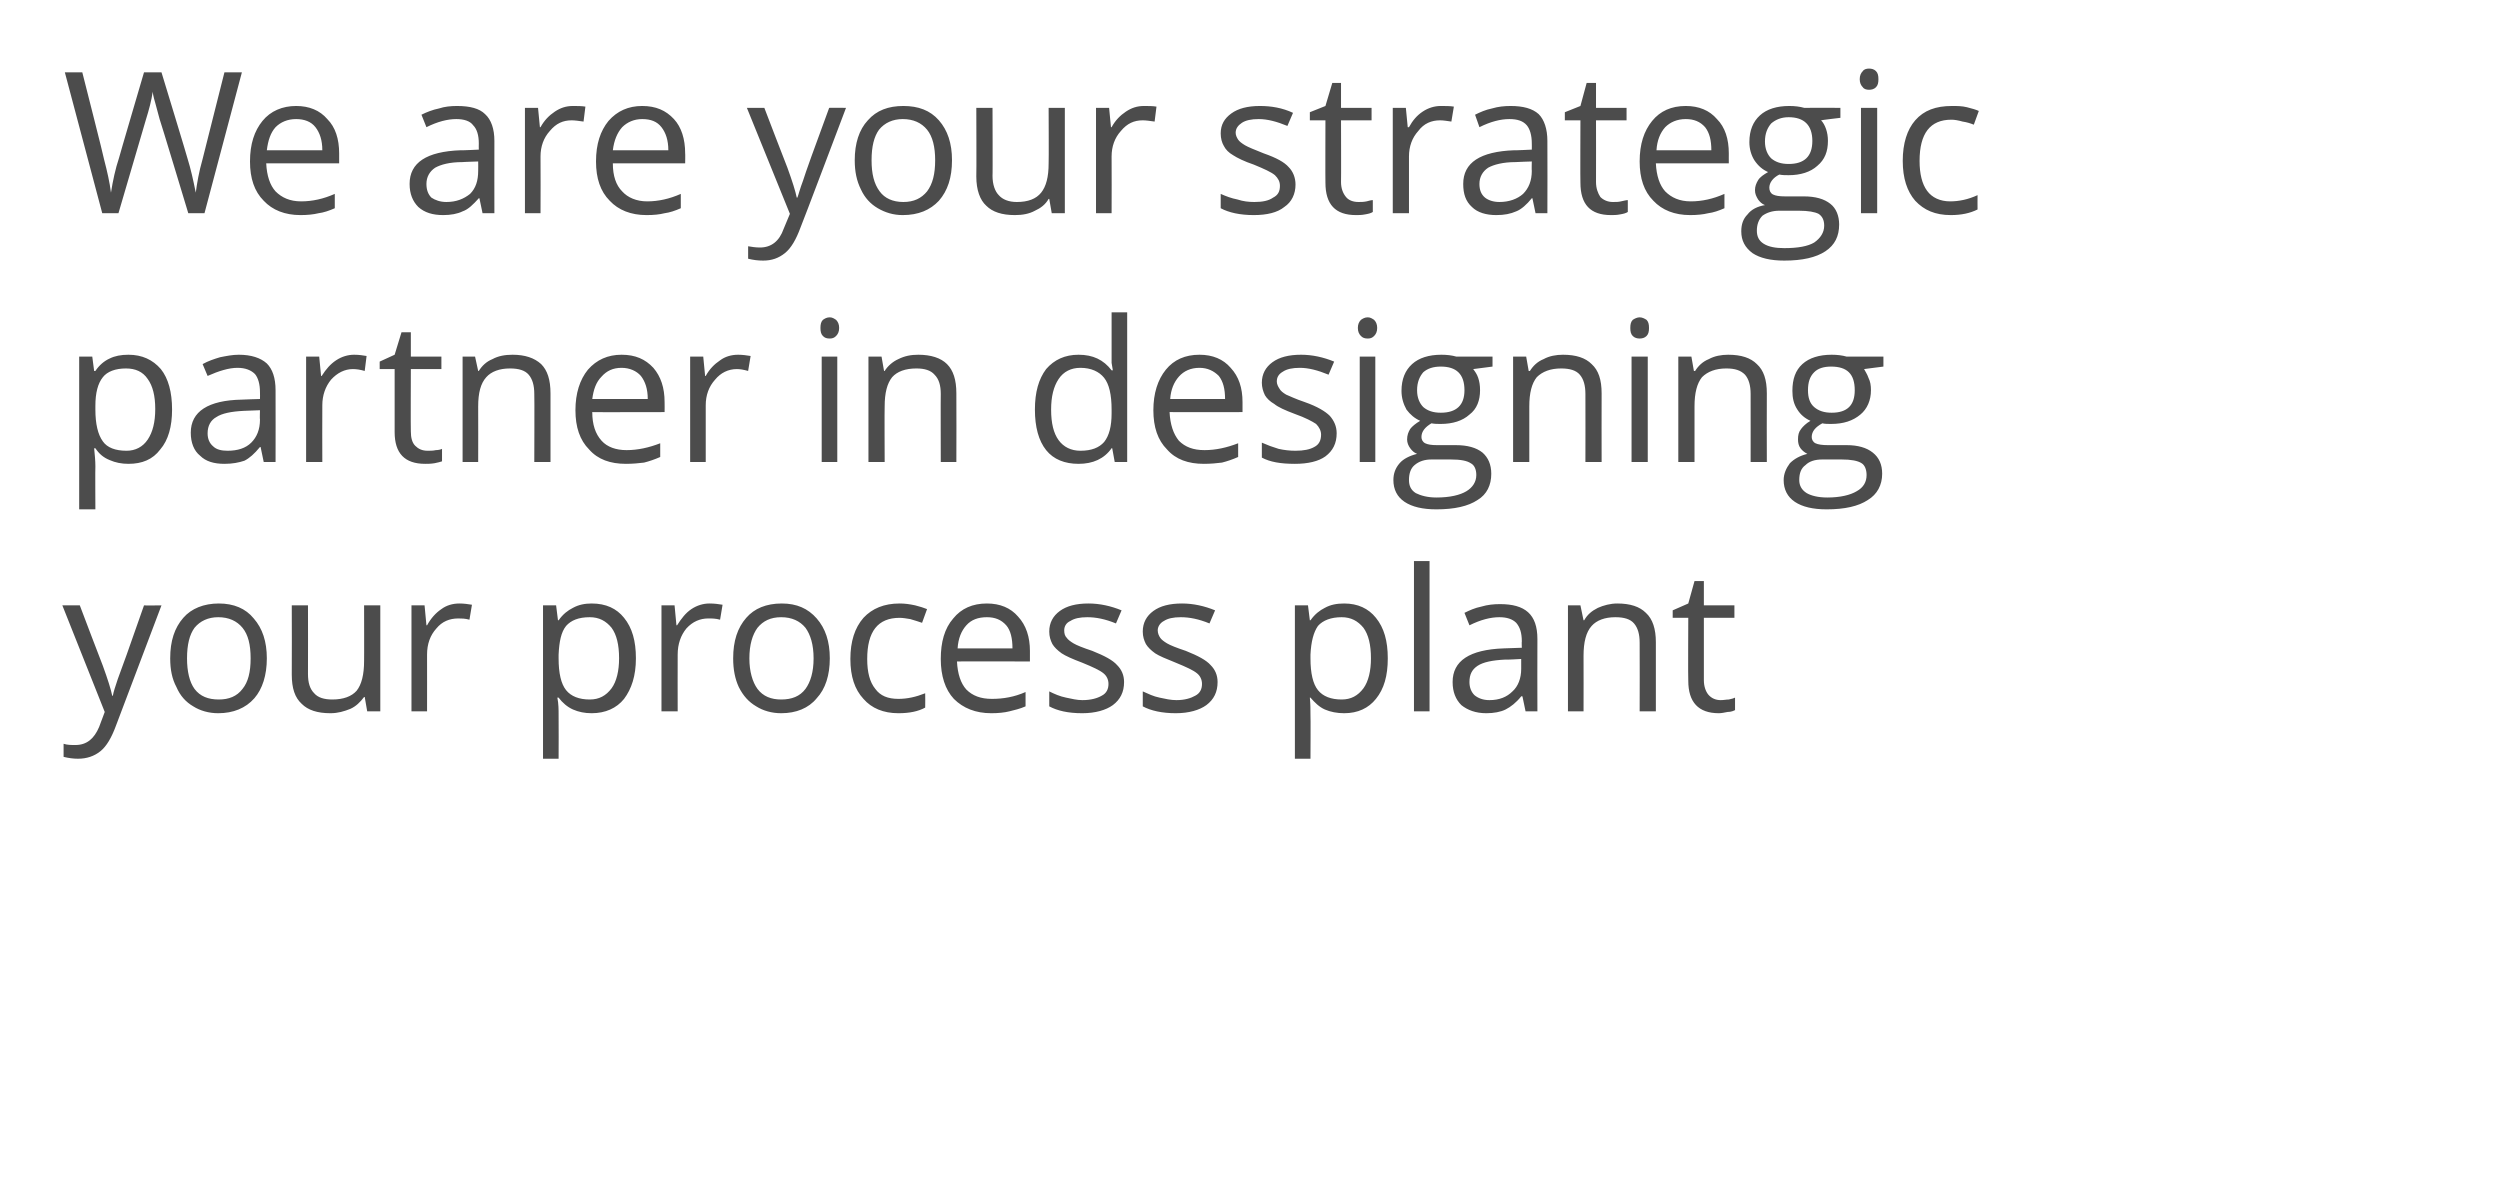 <?xml version="1.0" standalone="no"?><!DOCTYPE svg PUBLIC "-//W3C//DTD SVG 1.1//EN" "http://www.w3.org/Graphics/SVG/1.1/DTD/svg11.dtd"><svg xmlns="http://www.w3.org/2000/svg" version="1.1" width="401px" height="191.6px" viewBox="0 -10 401 191.6" style="top:-10px">  <desc>We are your strategic partner in designing your process plant</desc>  <defs/>  <g id="Polygon89574">    <path d="M 10 87.1 L 12.8 87.1 C 12.8 87.1 16.47 96.79 16.5 96.8 C 17.3 99 17.8 100.6 18 101.6 C 18 101.6 18.1 101.6 18.1 101.6 C 18.2 101 18.5 100.1 18.9 98.9 C 19.4 97.6 20.8 93.7 23.1 87.1 C 23.14 87.14 25.9 87.1 25.9 87.1 C 25.9 87.1 18.61 106.41 18.6 106.4 C 17.9 108.3 17.1 109.7 16.1 110.5 C 15.1 111.3 13.9 111.7 12.5 111.7 C 11.8 111.7 11 111.6 10.2 111.4 C 10.2 111.4 10.2 109.3 10.2 109.3 C 10.8 109.5 11.4 109.5 12.1 109.5 C 13.9 109.5 15.1 108.5 15.9 106.6 C 15.9 106.56 16.8 104.2 16.8 104.2 L 10 87.1 Z M 42.8 95.6 C 42.8 98.3 42.1 100.5 40.8 102 C 39.4 103.6 37.4 104.4 35 104.4 C 33.5 104.4 32.1 104 31 103.3 C 29.8 102.6 28.9 101.6 28.3 100.2 C 27.6 98.9 27.3 97.4 27.3 95.6 C 27.3 92.8 28 90.7 29.4 89.1 C 30.7 87.6 32.7 86.8 35.1 86.8 C 37.5 86.8 39.4 87.6 40.7 89.2 C 42.1 90.8 42.8 92.9 42.8 95.6 Z M 30 95.6 C 30 97.7 30.4 99.4 31.2 100.5 C 32.1 101.7 33.4 102.2 35.1 102.2 C 36.7 102.2 38 101.7 38.9 100.5 C 39.8 99.4 40.2 97.8 40.2 95.6 C 40.2 93.4 39.8 91.8 38.9 90.7 C 38 89.6 36.7 89 35 89 C 33.4 89 32.1 89.6 31.2 90.7 C 30.4 91.8 30 93.4 30 95.6 Z M 49.4 87.1 C 49.4 87.1 49.42 98.12 49.4 98.1 C 49.4 99.5 49.7 100.5 50.4 101.2 C 51 101.9 52 102.2 53.3 102.2 C 55.1 102.2 56.4 101.7 57.2 100.8 C 58 99.8 58.4 98.2 58.4 96 C 58.42 96.03 58.4 87.1 58.4 87.1 L 61 87.1 L 61 104.1 L 58.9 104.1 L 58.5 101.8 C 58.5 101.8 58.36 101.79 58.4 101.8 C 57.8 102.6 57.1 103.3 56.2 103.7 C 55.2 104.1 54.2 104.4 53 104.4 C 50.9 104.4 49.4 103.9 48.4 102.9 C 47.3 101.9 46.8 100.4 46.8 98.2 C 46.83 98.21 46.8 87.1 46.8 87.1 L 49.4 87.1 Z M 73.7 86.8 C 74.4 86.8 75.1 86.9 75.7 87 C 75.7 87 75.3 89.4 75.3 89.4 C 74.6 89.2 74 89.2 73.5 89.2 C 72.1 89.2 70.9 89.7 70 90.8 C 69 91.9 68.5 93.3 68.5 95 C 68.51 94.98 68.5 104.1 68.5 104.1 L 66 104.1 L 66 87.1 L 68.1 87.1 L 68.4 90.3 C 68.4 90.3 68.48 90.28 68.5 90.3 C 69.1 89.2 69.9 88.3 70.8 87.7 C 71.6 87.1 72.6 86.8 73.7 86.8 Z M 94.9 104.4 C 93.8 104.4 92.8 104.2 91.9 103.8 C 91 103.4 90.2 102.7 89.6 101.9 C 89.6 101.9 89.4 101.9 89.4 101.9 C 89.6 102.9 89.6 103.8 89.6 104.7 C 89.63 104.69 89.6 111.7 89.6 111.7 L 87.1 111.7 L 87.1 87.1 L 89.2 87.1 L 89.5 89.5 C 89.5 89.5 89.63 89.46 89.6 89.5 C 90.3 88.5 91.1 87.9 91.9 87.5 C 92.8 87 93.8 86.8 94.9 86.8 C 97.2 86.8 98.9 87.6 100.1 89.1 C 101.4 90.7 102 92.8 102 95.6 C 102 98.4 101.3 100.5 100.1 102.1 C 98.9 103.6 97.1 104.4 94.9 104.4 Z M 94.6 89 C 92.8 89 91.6 89.5 90.8 90.4 C 90 91.4 89.7 92.9 89.6 95 C 89.6 95 89.6 95.6 89.6 95.6 C 89.6 98 90 99.7 90.8 100.7 C 91.6 101.7 92.9 102.2 94.6 102.2 C 96.1 102.2 97.2 101.6 98.1 100.4 C 98.9 99.3 99.3 97.6 99.3 95.6 C 99.3 93.4 98.9 91.8 98.1 90.7 C 97.2 89.6 96.1 89 94.6 89 Z M 113.8 86.8 C 114.6 86.8 115.3 86.9 115.9 87 C 115.9 87 115.5 89.4 115.5 89.4 C 114.8 89.2 114.2 89.2 113.6 89.2 C 112.3 89.2 111.1 89.7 110.1 90.8 C 109.2 91.9 108.7 93.3 108.7 95 C 108.68 94.98 108.7 104.1 108.7 104.1 L 106.1 104.1 L 106.1 87.1 L 108.2 87.1 L 108.5 90.3 C 108.5 90.3 108.65 90.28 108.6 90.3 C 109.3 89.2 110 88.3 110.9 87.7 C 111.8 87.1 112.8 86.8 113.8 86.8 Z M 133.1 95.6 C 133.1 98.3 132.4 100.5 131 102 C 129.7 103.6 127.7 104.4 125.3 104.4 C 123.8 104.4 122.4 104 121.3 103.3 C 120.1 102.6 119.2 101.6 118.5 100.2 C 117.9 98.9 117.6 97.4 117.6 95.6 C 117.6 92.8 118.3 90.7 119.7 89.1 C 121 87.6 122.9 86.8 125.4 86.8 C 127.8 86.8 129.6 87.6 131 89.2 C 132.4 90.8 133.1 92.9 133.1 95.6 Z M 120.2 95.6 C 120.2 97.7 120.7 99.4 121.5 100.5 C 122.4 101.7 123.7 102.2 125.3 102.2 C 127 102.2 128.3 101.7 129.2 100.5 C 130 99.4 130.5 97.8 130.5 95.6 C 130.5 93.4 130 91.8 129.2 90.7 C 128.3 89.6 127 89 125.3 89 C 123.6 89 122.4 89.6 121.5 90.7 C 120.7 91.8 120.2 93.4 120.2 95.6 Z M 148.4 103.5 C 147.3 104.1 145.9 104.4 144.1 104.4 C 141.7 104.4 139.8 103.6 138.5 102.1 C 137.1 100.6 136.4 98.5 136.4 95.7 C 136.4 92.9 137.1 90.7 138.5 89.1 C 139.9 87.6 141.8 86.8 144.3 86.8 C 145.1 86.8 145.9 86.9 146.8 87.1 C 147.6 87.3 148.2 87.5 148.7 87.7 C 148.7 87.7 147.9 89.9 147.9 89.9 C 147.3 89.7 146.7 89.5 146 89.3 C 145.4 89.2 144.8 89.1 144.3 89.1 C 140.8 89.1 139.1 91.3 139.1 95.7 C 139.1 97.8 139.5 99.4 140.4 100.5 C 141.2 101.6 142.4 102.1 144.1 102.1 C 145.5 102.1 146.9 101.8 148.4 101.2 C 148.43 101.22 148.4 103.5 148.4 103.5 C 148.4 103.5 148.43 103.49 148.4 103.5 Z M 159 104.4 C 156.5 104.4 154.5 103.6 153 102.1 C 151.6 100.6 150.9 98.4 150.9 95.7 C 150.9 93 151.5 90.8 152.9 89.2 C 154.2 87.6 156 86.8 158.3 86.8 C 160.4 86.8 162.1 87.5 163.3 88.9 C 164.6 90.3 165.2 92.2 165.2 94.4 C 165.19 94.44 165.2 96.1 165.2 96.1 C 165.2 96.1 153.53 96.06 153.5 96.1 C 153.6 98.1 154.1 99.6 155 100.6 C 156 101.6 157.3 102.1 159.1 102.1 C 160.9 102.1 162.7 101.8 164.5 101 C 164.5 101 164.5 103.3 164.5 103.3 C 163.6 103.7 162.7 103.9 161.9 104.1 C 161.1 104.3 160.1 104.4 159 104.4 Z M 158.3 89 C 156.9 89 155.8 89.4 155 90.3 C 154.2 91.2 153.7 92.4 153.6 94 C 153.6 94 162.4 94 162.4 94 C 162.4 92.4 162.1 91.1 161.4 90.3 C 160.6 89.4 159.6 89 158.3 89 Z M 180.3 99.4 C 180.3 101 179.7 102.2 178.5 103.1 C 177.4 103.9 175.7 104.4 173.6 104.4 C 171.3 104.4 169.6 104 168.3 103.3 C 168.3 103.3 168.3 100.9 168.3 100.9 C 169.1 101.3 170 101.7 171 101.9 C 171.9 102.1 172.8 102.3 173.6 102.3 C 175 102.3 176 102 176.7 101.6 C 177.5 101.2 177.8 100.5 177.8 99.7 C 177.8 99 177.5 98.4 177 98 C 176.4 97.5 175.3 97 173.6 96.3 C 172 95.7 170.9 95.2 170.3 94.8 C 169.6 94.3 169.1 93.8 168.8 93.3 C 168.5 92.7 168.3 92.1 168.3 91.3 C 168.3 89.9 168.9 88.8 170 88 C 171.1 87.2 172.6 86.8 174.6 86.8 C 176.4 86.8 178.2 87.2 179.9 87.9 C 179.9 87.9 179 90 179 90 C 177.3 89.3 175.8 89 174.4 89 C 173.2 89 172.3 89.2 171.7 89.6 C 171 89.9 170.7 90.5 170.7 91.1 C 170.7 91.6 170.8 92 171.1 92.3 C 171.3 92.6 171.7 92.9 172.2 93.2 C 172.7 93.5 173.7 93.9 175.2 94.4 C 177.2 95.2 178.5 95.9 179.2 96.7 C 179.9 97.4 180.3 98.3 180.3 99.4 Z M 195.3 99.4 C 195.3 101 194.7 102.2 193.5 103.1 C 192.4 103.9 190.7 104.4 188.6 104.4 C 186.4 104.4 184.6 104 183.3 103.3 C 183.3 103.3 183.3 100.9 183.3 100.9 C 184.2 101.3 185 101.7 186 101.9 C 186.9 102.1 187.8 102.3 188.7 102.3 C 190 102.3 191 102 191.7 101.6 C 192.5 101.2 192.8 100.5 192.8 99.7 C 192.8 99 192.5 98.4 192 98 C 191.4 97.5 190.3 97 188.6 96.3 C 187.1 95.7 185.9 95.2 185.3 94.8 C 184.6 94.3 184.1 93.8 183.8 93.3 C 183.5 92.7 183.3 92.1 183.3 91.3 C 183.3 89.9 183.9 88.8 185 88 C 186.1 87.2 187.6 86.8 189.6 86.8 C 191.4 86.8 193.2 87.2 194.9 87.9 C 194.9 87.9 194 90 194 90 C 192.3 89.3 190.8 89 189.4 89 C 188.2 89 187.3 89.2 186.7 89.6 C 186.1 89.9 185.7 90.5 185.7 91.1 C 185.7 91.6 185.9 92 186.1 92.3 C 186.3 92.6 186.7 92.9 187.2 93.2 C 187.7 93.5 188.7 93.9 190.2 94.4 C 192.2 95.2 193.5 95.9 194.2 96.7 C 194.9 97.4 195.3 98.3 195.3 99.4 Z M 215.6 104.4 C 214.5 104.4 213.4 104.2 212.5 103.8 C 211.6 103.4 210.9 102.7 210.2 101.9 C 210.2 101.9 210.1 101.9 210.1 101.9 C 210.2 102.9 210.2 103.8 210.2 104.7 C 210.24 104.69 210.2 111.7 210.2 111.7 L 207.7 111.7 L 207.7 87.1 L 209.8 87.1 L 210.1 89.5 C 210.1 89.5 210.24 89.46 210.2 89.5 C 210.9 88.5 211.7 87.9 212.5 87.5 C 213.4 87 214.4 86.8 215.6 86.8 C 217.8 86.8 219.5 87.6 220.7 89.1 C 222 90.7 222.6 92.8 222.6 95.6 C 222.6 98.4 222 100.5 220.7 102.1 C 219.5 103.6 217.8 104.4 215.6 104.4 Z M 215.2 89 C 213.5 89 212.2 89.5 211.4 90.4 C 210.7 91.4 210.3 92.9 210.2 95 C 210.2 95 210.2 95.6 210.2 95.6 C 210.2 98 210.6 99.7 211.4 100.7 C 212.2 101.7 213.5 102.2 215.2 102.2 C 216.7 102.2 217.8 101.6 218.7 100.4 C 219.5 99.3 219.9 97.6 219.9 95.6 C 219.9 93.4 219.5 91.8 218.7 90.7 C 217.8 89.6 216.7 89 215.2 89 Z M 229.3 104.1 L 226.8 104.1 L 226.8 80 L 229.3 80 L 229.3 104.1 Z M 244.7 104.1 L 244.2 101.7 C 244.2 101.7 244.03 101.65 244 101.7 C 243.2 102.7 242.3 103.4 241.5 103.8 C 240.7 104.2 239.6 104.4 238.4 104.4 C 236.7 104.4 235.4 103.9 234.4 103.1 C 233.5 102.2 233 101 233 99.4 C 233 96 235.7 94.2 241.2 94 C 241.19 94.01 244.1 93.9 244.1 93.9 C 244.1 93.9 244.06 92.87 244.1 92.9 C 244.1 91.5 243.8 90.6 243.2 89.9 C 242.6 89.3 241.7 89 240.5 89 C 239.1 89 237.5 89.4 235.7 90.3 C 235.7 90.3 234.9 88.3 234.9 88.3 C 235.7 87.9 236.6 87.5 237.6 87.3 C 238.6 87 239.6 86.9 240.6 86.9 C 242.6 86.9 244.1 87.3 245.1 88.2 C 246.1 89.1 246.6 90.5 246.6 92.5 C 246.57 92.51 246.6 104.1 246.6 104.1 L 244.7 104.1 Z M 238.9 102.3 C 240.5 102.3 241.7 101.8 242.6 100.9 C 243.5 100.1 244 98.8 244 97.3 C 244 97.27 244 95.7 244 95.7 C 244 95.7 241.44 95.85 241.4 95.8 C 239.4 95.9 237.9 96.2 237 96.8 C 236.1 97.4 235.7 98.2 235.7 99.4 C 235.7 100.3 236 101 236.5 101.5 C 237.1 102 237.9 102.3 238.9 102.3 Z M 263 104.1 C 263 104.1 263.03 93.12 263 93.1 C 263 91.7 262.7 90.7 262.1 90 C 261.5 89.3 260.5 89 259.1 89 C 257.4 89 256.1 89.5 255.3 90.4 C 254.4 91.4 254 93 254 95.2 C 254.02 95.19 254 104.1 254 104.1 L 251.5 104.1 L 251.5 87.1 L 253.5 87.1 L 254 89.5 C 254 89.5 254.08 89.46 254.1 89.5 C 254.6 88.6 255.3 88 256.3 87.5 C 257.2 87.1 258.3 86.8 259.4 86.8 C 261.5 86.8 263 87.3 264 88.3 C 265.1 89.3 265.6 90.9 265.6 93 C 265.59 93.02 265.6 104.1 265.6 104.1 L 263 104.1 Z M 276 102.3 C 276.5 102.3 276.9 102.2 277.3 102.2 C 277.8 102.1 278.1 102 278.3 101.9 C 278.3 101.9 278.3 103.9 278.3 103.9 C 278.1 104 277.7 104.2 277.1 104.2 C 276.6 104.3 276.1 104.4 275.7 104.4 C 272.4 104.4 270.8 102.6 270.8 99.2 C 270.75 99.2 270.8 89.1 270.8 89.1 L 268.3 89.1 L 268.3 87.9 L 270.8 86.8 L 271.8 83.2 L 273.3 83.2 L 273.3 87.1 L 278.2 87.1 L 278.2 89.1 L 273.3 89.1 C 273.3 89.1 273.31 99.09 273.3 99.1 C 273.3 100.1 273.6 100.9 274 101.4 C 274.5 102 275.2 102.3 276 102.3 Z " stroke="none" fill="#4c4c4c"/>  </g>  <g id="Polygon89573">    <path d="M 20.6 64.4 C 19.5 64.4 18.5 64.2 17.6 63.8 C 16.6 63.4 15.9 62.8 15.3 61.9 C 15.3 61.9 15.1 61.9 15.1 61.9 C 15.2 62.9 15.3 63.9 15.3 64.8 C 15.26 64.76 15.3 71.7 15.3 71.7 L 12.7 71.7 L 12.7 47.2 L 14.8 47.2 L 15.1 49.5 C 15.1 49.5 15.26 49.52 15.3 49.5 C 15.9 48.6 16.7 47.9 17.6 47.5 C 18.4 47.1 19.4 46.9 20.6 46.9 C 22.8 46.9 24.5 47.7 25.8 49.2 C 27 50.7 27.6 52.9 27.6 55.7 C 27.6 58.4 27 60.6 25.7 62.1 C 24.5 63.7 22.8 64.4 20.6 64.4 Z M 20.2 49.1 C 18.5 49.1 17.2 49.6 16.5 50.5 C 15.7 51.5 15.3 53 15.3 55.1 C 15.3 55.1 15.3 55.7 15.3 55.7 C 15.3 58 15.7 59.7 16.5 60.8 C 17.2 61.8 18.5 62.3 20.3 62.3 C 21.7 62.3 22.9 61.7 23.7 60.5 C 24.5 59.3 24.9 57.7 24.9 55.6 C 24.9 53.5 24.5 51.9 23.7 50.8 C 22.9 49.6 21.7 49.1 20.2 49.1 Z M 42.3 64.1 L 41.8 61.7 C 41.8 61.7 41.69 61.72 41.7 61.7 C 40.8 62.8 40 63.5 39.2 63.9 C 38.3 64.2 37.3 64.4 36 64.4 C 34.3 64.4 33 64 32.1 63.1 C 31.1 62.3 30.6 61 30.6 59.4 C 30.6 56 33.4 54.2 38.8 54.1 C 38.84 54.08 41.7 54 41.7 54 C 41.7 54 41.72 52.93 41.7 52.9 C 41.7 51.6 41.4 50.6 40.9 50 C 40.3 49.4 39.4 49 38.1 49 C 36.7 49 35.1 49.5 33.3 50.3 C 33.3 50.3 32.5 48.4 32.5 48.4 C 33.4 47.9 34.3 47.6 35.3 47.3 C 36.3 47.1 37.3 46.9 38.3 46.9 C 40.3 46.9 41.8 47.4 42.8 48.3 C 43.7 49.2 44.2 50.6 44.2 52.6 C 44.22 52.58 44.2 64.1 44.2 64.1 L 42.3 64.1 Z M 36.5 62.3 C 38.1 62.3 39.4 61.9 40.3 61 C 41.2 60.1 41.7 58.9 41.7 57.3 C 41.65 57.33 41.7 55.8 41.7 55.8 C 41.7 55.8 39.09 55.91 39.1 55.9 C 37.1 56 35.6 56.3 34.7 56.9 C 33.8 57.4 33.3 58.3 33.3 59.5 C 33.3 60.4 33.6 61.1 34.2 61.6 C 34.7 62.1 35.5 62.3 36.5 62.3 Z M 56.8 46.9 C 57.6 46.9 58.2 47 58.8 47.1 C 58.8 47.1 58.5 49.5 58.5 49.5 C 57.8 49.3 57.2 49.2 56.6 49.2 C 55.3 49.2 54.1 49.8 53.1 50.9 C 52.2 52 51.7 53.4 51.7 55 C 51.67 55.05 51.7 64.1 51.7 64.1 L 49.1 64.1 L 49.1 47.2 L 51.2 47.2 L 51.5 50.3 C 51.5 50.3 51.64 50.34 51.6 50.3 C 52.3 49.2 53 48.4 53.9 47.8 C 54.8 47.2 55.8 46.9 56.8 46.9 Z M 68.6 62.3 C 69 62.3 69.5 62.3 69.9 62.2 C 70.3 62.2 70.7 62.1 70.9 62 C 70.9 62 70.9 64 70.9 64 C 70.6 64.1 70.2 64.2 69.7 64.3 C 69.1 64.4 68.6 64.4 68.2 64.4 C 64.9 64.4 63.3 62.7 63.3 59.3 C 63.3 59.26 63.3 49.2 63.3 49.2 L 60.9 49.2 L 60.9 48 L 63.3 46.9 L 64.4 43.3 L 65.9 43.3 L 65.9 47.2 L 70.8 47.2 L 70.8 49.2 L 65.9 49.2 C 65.9 49.2 65.86 59.16 65.9 59.2 C 65.9 60.2 66.1 61 66.6 61.5 C 67.1 62 67.7 62.3 68.6 62.3 Z M 85.7 64.1 C 85.7 64.1 85.74 53.18 85.7 53.2 C 85.7 51.8 85.4 50.8 84.8 50.1 C 84.2 49.4 83.2 49.1 81.8 49.1 C 80.1 49.1 78.8 49.6 78 50.5 C 77.1 51.5 76.7 53 76.7 55.2 C 76.72 55.25 76.7 64.1 76.7 64.1 L 74.2 64.1 L 74.2 47.2 L 76.2 47.2 L 76.7 49.5 C 76.7 49.5 76.79 49.52 76.8 49.5 C 77.3 48.7 78 48 79 47.6 C 79.9 47.1 81 46.9 82.2 46.9 C 84.2 46.9 85.7 47.4 86.8 48.4 C 87.8 49.4 88.3 50.9 88.3 53.1 C 88.3 53.09 88.3 64.1 88.3 64.1 L 85.7 64.1 Z M 100.4 64.4 C 97.9 64.4 95.9 63.7 94.5 62.1 C 93 60.6 92.3 58.5 92.3 55.8 C 92.3 53.1 93 50.9 94.3 49.3 C 95.7 47.7 97.5 46.9 99.7 46.9 C 101.9 46.9 103.5 47.6 104.8 49 C 106 50.4 106.6 52.2 106.6 54.5 C 106.62 54.51 106.6 56.1 106.6 56.1 C 106.6 56.1 94.96 56.13 95 56.1 C 95 58.1 95.5 59.6 96.5 60.7 C 97.4 61.7 98.8 62.2 100.5 62.2 C 102.3 62.2 104.1 61.8 105.9 61.1 C 105.9 61.1 105.9 63.3 105.9 63.3 C 105 63.7 104.1 64 103.3 64.2 C 102.5 64.3 101.5 64.4 100.4 64.4 Z M 99.7 49 C 98.3 49 97.3 49.5 96.5 50.4 C 95.6 51.3 95.2 52.5 95 54 C 95 54 103.9 54 103.9 54 C 103.9 52.4 103.5 51.2 102.8 50.3 C 102.1 49.5 101 49 99.7 49 Z M 118.4 46.9 C 119.1 46.9 119.8 47 120.4 47.1 C 120.4 47.1 120 49.5 120 49.5 C 119.3 49.3 118.7 49.2 118.2 49.2 C 116.8 49.2 115.6 49.8 114.7 50.9 C 113.7 52 113.2 53.4 113.2 55 C 113.21 55.05 113.2 64.1 113.2 64.1 L 110.7 64.1 L 110.7 47.2 L 112.8 47.2 L 113.1 50.3 C 113.1 50.3 113.18 50.34 113.2 50.3 C 113.8 49.2 114.6 48.4 115.5 47.8 C 116.3 47.2 117.3 46.9 118.4 46.9 Z M 134.3 64.1 L 131.8 64.1 L 131.8 47.2 L 134.3 47.2 L 134.3 64.1 Z M 131.6 42.6 C 131.6 42 131.7 41.6 132 41.3 C 132.3 41.1 132.6 40.9 133.1 40.9 C 133.5 40.9 133.8 41.1 134.1 41.3 C 134.4 41.6 134.6 42 134.6 42.6 C 134.6 43.2 134.4 43.6 134.1 43.9 C 133.8 44.2 133.5 44.3 133.1 44.3 C 132.6 44.3 132.3 44.2 132 43.9 C 131.7 43.6 131.6 43.2 131.6 42.6 Z M 150.9 64.1 C 150.9 64.1 150.87 53.18 150.9 53.2 C 150.9 51.8 150.6 50.8 149.9 50.1 C 149.3 49.4 148.3 49.1 147 49.1 C 145.2 49.1 143.9 49.6 143.1 50.5 C 142.3 51.5 141.9 53 141.9 55.2 C 141.86 55.25 141.9 64.1 141.9 64.1 L 139.3 64.1 L 139.3 47.2 L 141.4 47.2 L 141.8 49.5 C 141.8 49.5 141.92 49.52 141.9 49.5 C 142.4 48.7 143.2 48 144.1 47.6 C 145.1 47.1 146.1 46.9 147.3 46.9 C 149.3 46.9 150.9 47.4 151.9 48.4 C 152.9 49.4 153.4 50.9 153.4 53.1 C 153.43 53.09 153.4 64.1 153.4 64.1 L 150.9 64.1 Z M 178.4 61.9 C 178.4 61.9 178.29 61.86 178.3 61.9 C 177.1 63.6 175.3 64.4 173 64.4 C 170.8 64.4 169 63.7 167.8 62.2 C 166.6 60.7 166 58.5 166 55.7 C 166 52.9 166.6 50.8 167.8 49.2 C 169.1 47.7 170.8 46.9 173 46.9 C 175.3 46.9 177 47.7 178.3 49.4 C 178.26 49.4 178.5 49.4 178.5 49.4 L 178.3 48.2 L 178.3 47 L 178.3 40.1 L 180.8 40.1 L 180.8 64.1 L 178.8 64.1 L 178.4 61.9 Z M 173.3 62.3 C 175.1 62.3 176.3 61.8 177.1 60.9 C 177.9 59.9 178.3 58.4 178.3 56.3 C 178.3 56.3 178.3 55.7 178.3 55.7 C 178.3 53.3 177.9 51.6 177.1 50.6 C 176.3 49.6 175 49 173.3 49 C 171.8 49 170.6 49.6 169.8 50.8 C 169 52 168.6 53.6 168.6 55.7 C 168.6 57.9 169 59.5 169.8 60.6 C 170.6 61.7 171.8 62.3 173.3 62.3 Z M 193.1 64.4 C 190.6 64.4 188.6 63.7 187.2 62.1 C 185.7 60.6 185 58.5 185 55.8 C 185 53.1 185.7 50.9 187 49.3 C 188.3 47.7 190.1 46.9 192.4 46.9 C 194.5 46.9 196.2 47.6 197.4 49 C 198.7 50.4 199.3 52.2 199.3 54.5 C 199.29 54.51 199.3 56.1 199.3 56.1 C 199.3 56.1 187.64 56.13 187.6 56.1 C 187.7 58.1 188.2 59.6 189.1 60.7 C 190.1 61.7 191.4 62.2 193.2 62.2 C 195 62.2 196.8 61.8 198.6 61.1 C 198.6 61.1 198.6 63.3 198.6 63.3 C 197.7 63.7 196.8 64 196 64.2 C 195.2 64.3 194.2 64.4 193.1 64.4 Z M 192.4 49 C 191 49 189.9 49.5 189.1 50.4 C 188.3 51.3 187.8 52.5 187.7 54 C 187.7 54 196.5 54 196.5 54 C 196.5 52.4 196.2 51.2 195.5 50.3 C 194.7 49.5 193.7 49 192.4 49 Z M 214.4 59.5 C 214.4 61.1 213.8 62.3 212.6 63.2 C 211.5 64 209.8 64.4 207.7 64.4 C 205.4 64.4 203.7 64.1 202.4 63.4 C 202.4 63.4 202.4 61 202.4 61 C 203.3 61.4 204.1 61.7 205.1 62 C 206 62.2 206.9 62.3 207.8 62.3 C 209.1 62.3 210.1 62.1 210.8 61.7 C 211.6 61.3 211.9 60.6 211.9 59.7 C 211.9 59.1 211.6 58.5 211.1 58 C 210.5 57.6 209.4 57 207.7 56.4 C 206.1 55.8 205 55.3 204.4 54.8 C 203.7 54.4 203.2 53.9 202.9 53.4 C 202.6 52.8 202.4 52.1 202.4 51.4 C 202.4 50 203 48.9 204.1 48.1 C 205.2 47.3 206.7 46.9 208.7 46.9 C 210.5 46.9 212.3 47.3 214 48 C 214 48 213.1 50.1 213.1 50.1 C 211.4 49.4 209.9 49 208.5 49 C 207.3 49 206.4 49.2 205.8 49.6 C 205.1 50 204.8 50.5 204.8 51.2 C 204.8 51.6 205 52 205.2 52.3 C 205.4 52.7 205.8 53 206.3 53.3 C 206.8 53.5 207.8 54 209.3 54.5 C 211.3 55.2 212.6 56 213.3 56.7 C 214 57.5 214.4 58.4 214.4 59.5 Z M 220.6 64.1 L 218.1 64.1 L 218.1 47.2 L 220.6 47.2 L 220.6 64.1 Z M 217.8 42.6 C 217.8 42 218 41.6 218.3 41.3 C 218.6 41.1 218.9 40.9 219.4 40.9 C 219.8 40.9 220.1 41.1 220.4 41.3 C 220.7 41.6 220.9 42 220.9 42.6 C 220.9 43.2 220.7 43.6 220.4 43.9 C 220.1 44.2 219.8 44.3 219.4 44.3 C 218.9 44.3 218.6 44.2 218.3 43.9 C 218 43.6 217.8 43.2 217.8 42.6 Z M 239.4 47.2 L 239.4 48.8 C 239.4 48.8 236.31 49.2 236.3 49.2 C 236.6 49.6 236.9 50 237.1 50.6 C 237.3 51.2 237.4 51.8 237.4 52.6 C 237.4 54.2 236.9 55.6 235.7 56.5 C 234.6 57.5 233 58 231.1 58 C 230.6 58 230.1 58 229.6 57.9 C 228.6 58.5 228 59.2 228 60.1 C 228 60.5 228.2 60.9 228.6 61.1 C 229 61.3 229.6 61.4 230.5 61.4 C 230.5 61.4 233.5 61.4 233.5 61.4 C 235.4 61.4 236.8 61.8 237.8 62.6 C 238.7 63.4 239.2 64.5 239.2 66 C 239.2 67.8 238.5 69.3 237 70.2 C 235.5 71.2 233.3 71.7 230.4 71.7 C 228.2 71.7 226.5 71.3 225.3 70.5 C 224.1 69.7 223.5 68.5 223.5 67 C 223.5 66 223.8 65.1 224.5 64.3 C 225.1 63.6 226.1 63.1 227.3 62.8 C 226.8 62.6 226.5 62.3 226.2 61.9 C 225.9 61.5 225.7 61 225.7 60.5 C 225.7 59.8 225.9 59.3 226.2 58.8 C 226.5 58.4 227.1 57.9 227.8 57.5 C 226.9 57.1 226.2 56.5 225.6 55.7 C 225.1 54.8 224.8 53.8 224.8 52.7 C 224.8 50.8 225.4 49.4 226.5 48.4 C 227.6 47.4 229.2 46.9 231.2 46.9 C 232.1 46.9 232.9 47 233.6 47.2 C 233.6 47.21 239.4 47.2 239.4 47.2 Z M 226 67 C 226 67.9 226.3 68.6 227.1 69.1 C 227.9 69.5 229 69.8 230.4 69.8 C 232.6 69.8 234.2 69.4 235.2 68.8 C 236.2 68.2 236.8 67.3 236.8 66.2 C 236.8 65.3 236.5 64.6 235.9 64.3 C 235.3 63.9 234.3 63.7 232.7 63.7 C 232.7 63.7 229.6 63.7 229.6 63.7 C 228.5 63.7 227.6 64 226.9 64.6 C 226.3 65.1 226 65.9 226 67 Z M 227.3 52.6 C 227.3 53.8 227.7 54.7 228.3 55.3 C 229 55.9 229.9 56.2 231.1 56.2 C 233.6 56.2 234.9 55 234.9 52.6 C 234.9 50 233.6 48.8 231.1 48.8 C 229.9 48.8 229 49.1 228.3 49.7 C 227.7 50.4 227.3 51.3 227.3 52.6 Z M 254.3 64.1 C 254.3 64.1 254.32 53.18 254.3 53.2 C 254.3 51.8 254 50.8 253.4 50.1 C 252.8 49.4 251.8 49.1 250.4 49.1 C 248.7 49.1 247.4 49.6 246.5 50.5 C 245.7 51.5 245.3 53 245.3 55.2 C 245.3 55.25 245.3 64.1 245.3 64.1 L 242.7 64.1 L 242.7 47.2 L 244.8 47.2 L 245.2 49.5 C 245.2 49.5 245.37 49.52 245.4 49.5 C 245.9 48.7 246.6 48 247.6 47.6 C 248.5 47.1 249.6 46.9 250.7 46.9 C 252.8 46.9 254.3 47.4 255.3 48.4 C 256.4 49.4 256.9 50.9 256.9 53.1 C 256.88 53.09 256.9 64.1 256.9 64.1 L 254.3 64.1 Z M 264.3 64.1 L 261.7 64.1 L 261.7 47.2 L 264.3 47.2 L 264.3 64.1 Z M 261.5 42.6 C 261.5 42 261.6 41.6 261.9 41.3 C 262.2 41.1 262.6 40.9 263 40.9 C 263.4 40.9 263.8 41.1 264.1 41.3 C 264.4 41.6 264.5 42 264.5 42.6 C 264.5 43.2 264.4 43.6 264.1 43.9 C 263.8 44.2 263.4 44.3 263 44.3 C 262.6 44.3 262.2 44.2 261.9 43.9 C 261.6 43.6 261.5 43.2 261.5 42.6 Z M 280.8 64.1 C 280.8 64.1 280.81 53.18 280.8 53.2 C 280.8 51.8 280.5 50.8 279.9 50.1 C 279.2 49.4 278.3 49.1 276.9 49.1 C 275.2 49.1 273.9 49.6 273 50.5 C 272.2 51.5 271.8 53 271.8 55.2 C 271.8 55.25 271.8 64.1 271.8 64.1 L 269.2 64.1 L 269.2 47.2 L 271.3 47.2 L 271.7 49.5 C 271.7 49.5 271.86 49.52 271.9 49.5 C 272.4 48.7 273.1 48 274.1 47.6 C 275 47.1 276.1 46.9 277.2 46.9 C 279.3 46.9 280.8 47.4 281.8 48.4 C 282.9 49.4 283.4 50.9 283.4 53.1 C 283.37 53.09 283.4 64.1 283.4 64.1 L 280.8 64.1 Z M 302.1 47.2 L 302.1 48.8 C 302.1 48.8 298.95 49.2 299 49.2 C 299.2 49.6 299.5 50 299.7 50.6 C 300 51.2 300.1 51.8 300.1 52.6 C 300.1 54.2 299.5 55.6 298.4 56.5 C 297.2 57.5 295.7 58 293.7 58 C 293.2 58 292.7 58 292.3 57.9 C 291.2 58.5 290.6 59.2 290.6 60.1 C 290.6 60.5 290.8 60.9 291.2 61.1 C 291.6 61.3 292.3 61.4 293.2 61.4 C 293.2 61.4 296.2 61.4 296.2 61.4 C 298 61.4 299.4 61.8 300.4 62.6 C 301.4 63.4 301.9 64.5 301.9 66 C 301.9 67.8 301.1 69.3 299.6 70.2 C 298.1 71.2 295.9 71.7 293 71.7 C 290.8 71.7 289.1 71.3 287.9 70.5 C 286.7 69.7 286.1 68.5 286.1 67 C 286.1 66 286.5 65.1 287.1 64.3 C 287.8 63.6 288.7 63.1 289.9 62.8 C 289.5 62.6 289.1 62.3 288.8 61.9 C 288.5 61.5 288.4 61 288.4 60.5 C 288.4 59.8 288.5 59.3 288.9 58.8 C 289.2 58.4 289.7 57.9 290.4 57.5 C 289.5 57.1 288.8 56.5 288.3 55.7 C 287.7 54.8 287.5 53.8 287.5 52.7 C 287.5 50.8 288 49.4 289.1 48.4 C 290.2 47.4 291.8 46.9 293.8 46.9 C 294.7 46.9 295.5 47 296.2 47.2 C 296.24 47.21 302.1 47.2 302.1 47.2 Z M 288.6 67 C 288.6 67.9 289 68.6 289.8 69.1 C 290.5 69.5 291.6 69.8 293.1 69.8 C 295.2 69.8 296.8 69.4 297.8 68.8 C 298.9 68.2 299.4 67.3 299.4 66.2 C 299.4 65.3 299.1 64.6 298.6 64.3 C 298 63.9 296.9 63.7 295.4 63.7 C 295.4 63.7 292.3 63.7 292.3 63.7 C 291.1 63.7 290.2 64 289.6 64.6 C 288.9 65.1 288.6 65.9 288.6 67 Z M 290 52.6 C 290 53.8 290.3 54.7 291 55.3 C 291.7 55.9 292.6 56.2 293.8 56.2 C 296.3 56.2 297.5 55 297.5 52.6 C 297.5 50 296.3 48.8 293.7 48.8 C 292.5 48.8 291.6 49.1 291 49.7 C 290.3 50.4 290 51.3 290 52.6 Z " stroke="none" fill="#4c4c4c"/>  </g>  <g id="Polygon89572">    <path d="M 32.8 24.2 L 30.2 24.2 C 30.2 24.2 25.64 9.08 25.6 9.1 C 25.4 8.4 25.2 7.6 24.9 6.5 C 24.6 5.5 24.5 4.9 24.5 4.7 C 24.3 6.1 23.9 7.6 23.4 9.2 C 23.41 9.17 19 24.2 19 24.2 L 16.4 24.2 L 10.4 1.6 L 13.2 1.6 C 13.2 1.6 16.75 15.56 16.7 15.6 C 17.2 17.5 17.6 19.3 17.8 20.9 C 18.1 19 18.5 17.1 19.1 15.3 C 19.06 15.34 23.1 1.6 23.1 1.6 L 25.9 1.6 C 25.9 1.6 30.13 15.47 30.1 15.5 C 30.6 17.1 31 18.9 31.4 20.9 C 31.6 19.4 31.9 17.6 32.5 15.5 C 32.49 15.53 36 1.6 36 1.6 L 38.8 1.6 L 32.8 24.2 Z M 48.2 24.5 C 45.7 24.5 43.7 23.7 42.3 22.2 C 40.8 20.7 40.1 18.6 40.1 15.9 C 40.1 13.1 40.8 11 42.1 9.4 C 43.4 7.8 45.3 7 47.5 7 C 49.6 7 51.3 7.7 52.5 9.1 C 53.8 10.4 54.4 12.3 54.4 14.6 C 54.4 14.57 54.4 16.2 54.4 16.2 C 54.4 16.2 42.74 16.19 42.7 16.2 C 42.8 18.2 43.3 19.7 44.2 20.7 C 45.2 21.7 46.5 22.3 48.3 22.3 C 50.1 22.3 51.9 21.9 53.7 21.1 C 53.7 21.1 53.7 23.4 53.7 23.4 C 52.8 23.8 51.9 24.1 51.1 24.2 C 50.3 24.4 49.3 24.5 48.2 24.5 Z M 47.5 9.1 C 46.1 9.1 45 9.6 44.2 10.4 C 43.4 11.3 43 12.5 42.8 14.1 C 42.8 14.1 51.7 14.1 51.7 14.1 C 51.7 12.5 51.3 11.3 50.6 10.4 C 49.9 9.5 48.8 9.1 47.5 9.1 Z M 77.4 24.2 L 76.9 21.8 C 76.9 21.8 76.75 21.78 76.8 21.8 C 75.9 22.8 75.1 23.6 74.2 23.9 C 73.4 24.3 72.3 24.5 71.1 24.5 C 69.4 24.5 68.1 24.1 67.1 23.2 C 66.2 22.3 65.7 21.1 65.7 19.5 C 65.7 16.1 68.4 14.3 73.9 14.1 C 73.91 14.14 76.8 14 76.8 14 C 76.8 14 76.78 13 76.8 13 C 76.8 11.7 76.5 10.7 75.9 10.1 C 75.4 9.4 74.4 9.1 73.2 9.1 C 71.8 9.1 70.2 9.5 68.4 10.4 C 68.4 10.4 67.6 8.4 67.6 8.4 C 68.4 8 69.4 7.6 70.4 7.4 C 71.3 7.1 72.3 7 73.3 7 C 75.4 7 76.9 7.4 77.8 8.3 C 78.8 9.2 79.3 10.7 79.3 12.6 C 79.28 12.64 79.3 24.2 79.3 24.2 L 77.4 24.2 Z M 71.6 22.4 C 73.2 22.4 74.4 21.9 75.4 21.1 C 76.3 20.2 76.7 19 76.7 17.4 C 76.72 17.4 76.7 15.9 76.7 15.9 C 76.7 15.9 74.16 15.98 74.2 16 C 72.1 16 70.7 16.4 69.8 16.9 C 68.9 17.5 68.4 18.4 68.4 19.5 C 68.4 20.5 68.7 21.2 69.2 21.7 C 69.8 22.1 70.6 22.4 71.6 22.4 Z M 91.9 7 C 92.6 7 93.3 7 93.9 7.1 C 93.9 7.1 93.6 9.5 93.6 9.5 C 92.9 9.4 92.2 9.3 91.7 9.3 C 90.3 9.3 89.2 9.8 88.2 11 C 87.2 12.1 86.7 13.5 86.7 15.1 C 86.73 15.11 86.7 24.2 86.7 24.2 L 84.2 24.2 L 84.2 7.3 L 86.3 7.3 L 86.6 10.4 C 86.6 10.4 86.7 10.4 86.7 10.4 C 87.3 9.3 88.1 8.5 89 7.9 C 89.9 7.3 90.8 7 91.9 7 Z M 103.7 24.5 C 101.2 24.5 99.2 23.7 97.8 22.2 C 96.3 20.7 95.6 18.6 95.6 15.9 C 95.6 13.1 96.3 11 97.6 9.4 C 99 7.8 100.8 7 103 7 C 105.2 7 106.8 7.7 108.1 9.1 C 109.3 10.4 109.9 12.3 109.9 14.6 C 109.93 14.57 109.9 16.2 109.9 16.2 C 109.9 16.2 98.28 16.19 98.3 16.2 C 98.3 18.2 98.8 19.7 99.8 20.7 C 100.7 21.7 102.1 22.3 103.8 22.3 C 105.6 22.3 107.4 21.9 109.2 21.1 C 109.2 21.1 109.2 23.4 109.2 23.4 C 108.3 23.8 107.4 24.1 106.6 24.2 C 105.8 24.4 104.9 24.5 103.7 24.5 Z M 103 9.1 C 101.7 9.1 100.6 9.6 99.8 10.4 C 99 11.3 98.5 12.5 98.3 14.1 C 98.3 14.1 107.2 14.1 107.2 14.1 C 107.2 12.5 106.8 11.3 106.1 10.4 C 105.4 9.5 104.4 9.1 103 9.1 Z M 119.8 7.3 L 122.6 7.3 C 122.6 7.3 126.28 16.92 126.3 16.9 C 127.1 19.1 127.6 20.7 127.8 21.7 C 127.8 21.7 127.9 21.7 127.9 21.7 C 128.1 21.2 128.3 20.3 128.8 19 C 129.2 17.7 130.6 13.8 133 7.3 C 132.95 7.27 135.7 7.3 135.7 7.3 C 135.7 7.3 128.43 26.54 128.4 26.5 C 127.7 28.4 126.9 29.8 125.9 30.6 C 124.9 31.4 123.8 31.8 122.4 31.8 C 121.6 31.8 120.8 31.7 120 31.5 C 120 31.5 120 29.5 120 29.5 C 120.6 29.6 121.2 29.7 121.9 29.7 C 123.7 29.7 125 28.7 125.7 26.7 C 125.71 26.69 126.7 24.3 126.7 24.3 L 119.8 7.3 Z M 152.7 15.7 C 152.7 18.5 152 20.6 150.6 22.2 C 149.2 23.7 147.3 24.5 144.8 24.5 C 143.3 24.5 142 24.1 140.8 23.4 C 139.6 22.7 138.7 21.7 138.1 20.4 C 137.4 19 137.1 17.5 137.1 15.7 C 137.1 13 137.8 10.8 139.2 9.3 C 140.6 7.7 142.5 7 144.9 7 C 147.3 7 149.2 7.7 150.6 9.3 C 152 10.9 152.7 13 152.7 15.7 Z M 139.8 15.7 C 139.8 17.9 140.2 19.5 141.1 20.7 C 141.9 21.8 143.2 22.4 144.9 22.4 C 146.6 22.4 147.8 21.8 148.7 20.7 C 149.6 19.5 150 17.9 150 15.7 C 150 13.6 149.6 11.9 148.7 10.8 C 147.8 9.7 146.5 9.1 144.8 9.1 C 143.2 9.1 141.9 9.7 141 10.8 C 140.2 11.9 139.8 13.5 139.8 15.7 Z M 159.2 7.3 C 159.2 7.3 159.24 18.25 159.2 18.2 C 159.2 19.6 159.6 20.7 160.2 21.3 C 160.8 22 161.8 22.4 163.1 22.4 C 164.9 22.4 166.2 21.9 167 20.9 C 167.8 19.9 168.2 18.4 168.2 16.2 C 168.24 16.16 168.2 7.3 168.2 7.3 L 170.8 7.3 L 170.8 24.2 L 168.7 24.2 L 168.3 21.9 C 168.3 21.9 168.18 21.92 168.2 21.9 C 167.7 22.8 166.9 23.4 166 23.8 C 165.1 24.3 164 24.5 162.8 24.5 C 160.7 24.5 159.2 24 158.2 23 C 157.2 22.1 156.6 20.5 156.6 18.3 C 156.64 18.34 156.6 7.3 156.6 7.3 L 159.2 7.3 Z M 183.5 7 C 184.2 7 184.9 7 185.5 7.1 C 185.5 7.1 185.2 9.5 185.2 9.5 C 184.5 9.4 183.8 9.3 183.3 9.3 C 181.9 9.3 180.8 9.8 179.8 11 C 178.8 12.1 178.3 13.5 178.3 15.1 C 178.33 15.11 178.3 24.2 178.3 24.2 L 175.8 24.2 L 175.8 7.3 L 177.9 7.3 L 178.2 10.4 C 178.2 10.4 178.3 10.4 178.3 10.4 C 178.9 9.3 179.7 8.5 180.6 7.9 C 181.5 7.3 182.4 7 183.5 7 Z M 207.8 19.6 C 207.8 21.1 207.2 22.4 206 23.2 C 204.9 24.1 203.2 24.5 201.1 24.5 C 198.9 24.5 197.1 24.1 195.8 23.4 C 195.8 23.4 195.8 21.1 195.8 21.1 C 196.7 21.5 197.5 21.8 198.5 22 C 199.4 22.3 200.3 22.4 201.2 22.4 C 202.5 22.4 203.5 22.2 204.2 21.7 C 205 21.3 205.3 20.7 205.3 19.8 C 205.3 19.1 205 18.6 204.5 18.1 C 203.9 17.6 202.8 17.1 201.1 16.4 C 199.6 15.9 198.4 15.3 197.8 14.9 C 197.1 14.5 196.6 14 196.3 13.4 C 196 12.9 195.8 12.2 195.8 11.4 C 195.8 10 196.4 9 197.5 8.2 C 198.6 7.4 200.1 7 202.1 7 C 203.9 7 205.7 7.3 207.4 8.1 C 207.4 8.1 206.5 10.2 206.5 10.2 C 204.8 9.5 203.3 9.1 201.9 9.1 C 200.7 9.1 199.8 9.3 199.2 9.7 C 198.6 10.1 198.2 10.6 198.2 11.3 C 198.2 11.7 198.4 12.1 198.6 12.4 C 198.8 12.7 199.2 13 199.7 13.3 C 200.2 13.6 201.2 14 202.7 14.6 C 204.7 15.3 206 16 206.7 16.8 C 207.4 17.5 207.8 18.5 207.8 19.6 Z M 217.9 22.4 C 218.3 22.4 218.7 22.4 219.2 22.3 C 219.6 22.2 219.9 22.1 220.2 22.1 C 220.2 22.1 220.2 24 220.2 24 C 219.9 24.2 219.5 24.3 218.9 24.4 C 218.4 24.5 217.9 24.5 217.5 24.5 C 214.2 24.5 212.6 22.8 212.6 19.3 C 212.57 19.33 212.6 9.3 212.6 9.3 L 210.1 9.3 L 210.1 8 L 212.6 7 L 213.7 3.3 L 215.1 3.3 L 215.1 7.3 L 220 7.3 L 220 9.3 L 215.1 9.3 C 215.1 9.3 215.13 19.22 215.1 19.2 C 215.1 20.2 215.4 21 215.9 21.6 C 216.3 22.1 217 22.4 217.9 22.4 Z M 231.1 7 C 231.9 7 232.6 7 233.2 7.1 C 233.2 7.1 232.8 9.5 232.8 9.5 C 232.1 9.4 231.5 9.3 231 9.3 C 229.6 9.3 228.4 9.8 227.5 11 C 226.5 12.1 226 13.5 226 15.1 C 225.99 15.11 226 24.2 226 24.2 L 223.4 24.2 L 223.4 7.3 L 225.5 7.3 L 225.8 10.4 C 225.8 10.4 225.96 10.4 226 10.4 C 226.6 9.3 227.3 8.5 228.2 7.9 C 229.1 7.3 230.1 7 231.1 7 Z M 246.3 24.2 L 245.8 21.8 C 245.8 21.8 245.69 21.78 245.7 21.8 C 244.9 22.8 244 23.6 243.2 23.9 C 242.3 24.3 241.3 24.5 240 24.5 C 238.4 24.5 237 24.1 236.1 23.2 C 235.1 22.3 234.7 21.1 234.7 19.5 C 234.7 16.1 237.4 14.3 242.9 14.1 C 242.85 14.14 245.7 14 245.7 14 C 245.7 14 245.72 13 245.7 13 C 245.7 11.7 245.4 10.7 244.9 10.1 C 244.3 9.4 243.4 9.1 242.1 9.1 C 240.7 9.1 239.1 9.5 237.3 10.4 C 237.3 10.4 236.6 8.4 236.6 8.4 C 237.4 8 238.3 7.6 239.3 7.4 C 240.3 7.1 241.3 7 242.3 7 C 244.3 7 245.8 7.4 246.8 8.3 C 247.7 9.2 248.2 10.7 248.2 12.6 C 248.23 12.64 248.2 24.2 248.2 24.2 L 246.3 24.2 Z M 240.5 22.4 C 242.1 22.4 243.4 21.9 244.3 21.1 C 245.2 20.2 245.7 19 245.7 17.4 C 245.66 17.4 245.7 15.9 245.7 15.9 C 245.7 15.9 243.1 15.98 243.1 16 C 241.1 16 239.6 16.4 238.7 16.9 C 237.8 17.5 237.3 18.4 237.3 19.5 C 237.3 20.5 237.6 21.2 238.2 21.7 C 238.7 22.1 239.5 22.4 240.5 22.4 Z M 258.7 22.4 C 259.2 22.4 259.6 22.4 260 22.3 C 260.5 22.2 260.8 22.1 261.1 22.1 C 261.1 22.1 261.1 24 261.1 24 C 260.8 24.2 260.4 24.3 259.8 24.4 C 259.3 24.5 258.8 24.5 258.4 24.5 C 255.1 24.5 253.5 22.8 253.5 19.3 C 253.46 19.33 253.5 9.3 253.5 9.3 L 251 9.3 L 251 8 L 253.5 7 L 254.5 3.3 L 256 3.3 L 256 7.3 L 260.9 7.3 L 260.9 9.3 L 256 9.3 C 256 9.3 256.02 19.22 256 19.2 C 256 20.2 256.3 21 256.7 21.6 C 257.2 22.1 257.9 22.4 258.7 22.4 Z M 271.1 24.5 C 268.6 24.5 266.6 23.7 265.2 22.2 C 263.7 20.7 263 18.6 263 15.9 C 263 13.1 263.7 11 265 9.4 C 266.3 7.8 268.1 7 270.4 7 C 272.5 7 274.2 7.7 275.4 9.1 C 276.7 10.4 277.3 12.3 277.3 14.6 C 277.29 14.57 277.3 16.2 277.3 16.2 C 277.3 16.2 265.64 16.19 265.6 16.2 C 265.7 18.2 266.2 19.7 267.1 20.7 C 268.1 21.7 269.4 22.3 271.2 22.3 C 273 22.3 274.8 21.9 276.6 21.1 C 276.6 21.1 276.6 23.4 276.6 23.4 C 275.7 23.8 274.8 24.1 274 24.2 C 273.2 24.4 272.2 24.5 271.1 24.5 Z M 270.4 9.1 C 269 9.1 267.9 9.6 267.1 10.4 C 266.3 11.3 265.8 12.5 265.7 14.1 C 265.7 14.1 274.5 14.1 274.5 14.1 C 274.5 12.5 274.2 11.3 273.5 10.4 C 272.7 9.5 271.7 9.1 270.4 9.1 Z M 295.2 7.3 L 295.2 8.9 C 295.2 8.9 292.11 9.26 292.1 9.3 C 292.4 9.6 292.7 10.1 292.9 10.7 C 293.1 11.3 293.2 11.9 293.2 12.6 C 293.2 14.3 292.7 15.6 291.5 16.6 C 290.4 17.6 288.8 18.1 286.9 18.1 C 286.4 18.1 285.9 18.1 285.4 18 C 284.4 18.5 283.8 19.3 283.8 20.1 C 283.8 20.6 284 21 284.4 21.2 C 284.8 21.4 285.4 21.5 286.3 21.5 C 286.3 21.5 289.3 21.5 289.3 21.5 C 291.2 21.5 292.6 21.9 293.6 22.7 C 294.5 23.4 295 24.6 295 26 C 295 27.9 294.3 29.3 292.8 30.3 C 291.3 31.3 289.1 31.8 286.2 31.8 C 284 31.8 282.3 31.4 281.1 30.6 C 279.9 29.7 279.3 28.6 279.3 27.1 C 279.3 26 279.6 25.1 280.3 24.4 C 280.9 23.6 281.9 23.1 283.1 22.9 C 282.6 22.7 282.3 22.4 282 22 C 281.7 21.5 281.5 21.1 281.5 20.5 C 281.5 19.9 281.7 19.4 282 18.9 C 282.3 18.4 282.9 18 283.6 17.6 C 282.7 17.2 282 16.6 281.4 15.7 C 280.9 14.9 280.6 13.9 280.6 12.8 C 280.6 10.9 281.2 9.5 282.3 8.5 C 283.4 7.5 285 7 287 7 C 287.9 7 288.7 7.1 289.4 7.3 C 289.4 7.27 295.2 7.3 295.2 7.3 Z M 281.8 27 C 281.8 27.9 282.1 28.6 282.9 29.1 C 283.7 29.6 284.8 29.8 286.2 29.8 C 288.4 29.8 290 29.5 291 28.9 C 292 28.2 292.6 27.3 292.6 26.2 C 292.6 25.3 292.3 24.7 291.7 24.3 C 291.1 24 290.1 23.8 288.5 23.8 C 288.5 23.8 285.4 23.8 285.4 23.8 C 284.3 23.8 283.4 24.1 282.7 24.6 C 282.1 25.2 281.8 26 281.8 27 Z M 283.1 12.7 C 283.1 13.9 283.5 14.8 284.1 15.4 C 284.8 16 285.7 16.3 286.9 16.3 C 289.4 16.3 290.7 15.1 290.7 12.6 C 290.7 10.1 289.4 8.8 286.9 8.8 C 285.7 8.8 284.8 9.2 284.1 9.8 C 283.5 10.5 283.1 11.4 283.1 12.7 Z M 301.1 24.2 L 298.5 24.2 L 298.5 7.3 L 301.1 7.3 L 301.1 24.2 Z M 298.3 2.7 C 298.3 2.1 298.5 1.7 298.8 1.4 C 299 1.1 299.4 1 299.8 1 C 300.2 1 300.6 1.1 300.9 1.4 C 301.2 1.7 301.3 2.1 301.3 2.7 C 301.3 3.3 301.2 3.7 300.9 4 C 300.6 4.3 300.2 4.4 299.8 4.4 C 299.4 4.4 299 4.3 298.8 4 C 298.5 3.7 298.3 3.3 298.3 2.7 Z M 317.2 23.6 C 316 24.2 314.6 24.5 312.9 24.5 C 310.4 24.5 308.6 23.7 307.2 22.2 C 305.9 20.7 305.2 18.6 305.2 15.8 C 305.2 13 305.9 10.8 307.2 9.3 C 308.6 7.7 310.5 7 313.1 7 C 313.9 7 314.7 7 315.5 7.2 C 316.3 7.4 317 7.6 317.4 7.8 C 317.4 7.8 316.6 10 316.6 10 C 316.1 9.8 315.5 9.6 314.8 9.5 C 314.1 9.3 313.5 9.2 313 9.2 C 309.6 9.2 307.9 11.4 307.9 15.8 C 307.9 17.9 308.3 19.5 309.1 20.6 C 309.9 21.7 311.2 22.3 312.8 22.3 C 314.2 22.3 315.7 22 317.2 21.3 C 317.18 21.35 317.2 23.6 317.2 23.6 C 317.2 23.6 317.18 23.62 317.2 23.6 Z " stroke="none" fill="#4c4c4c"/>  </g></svg>